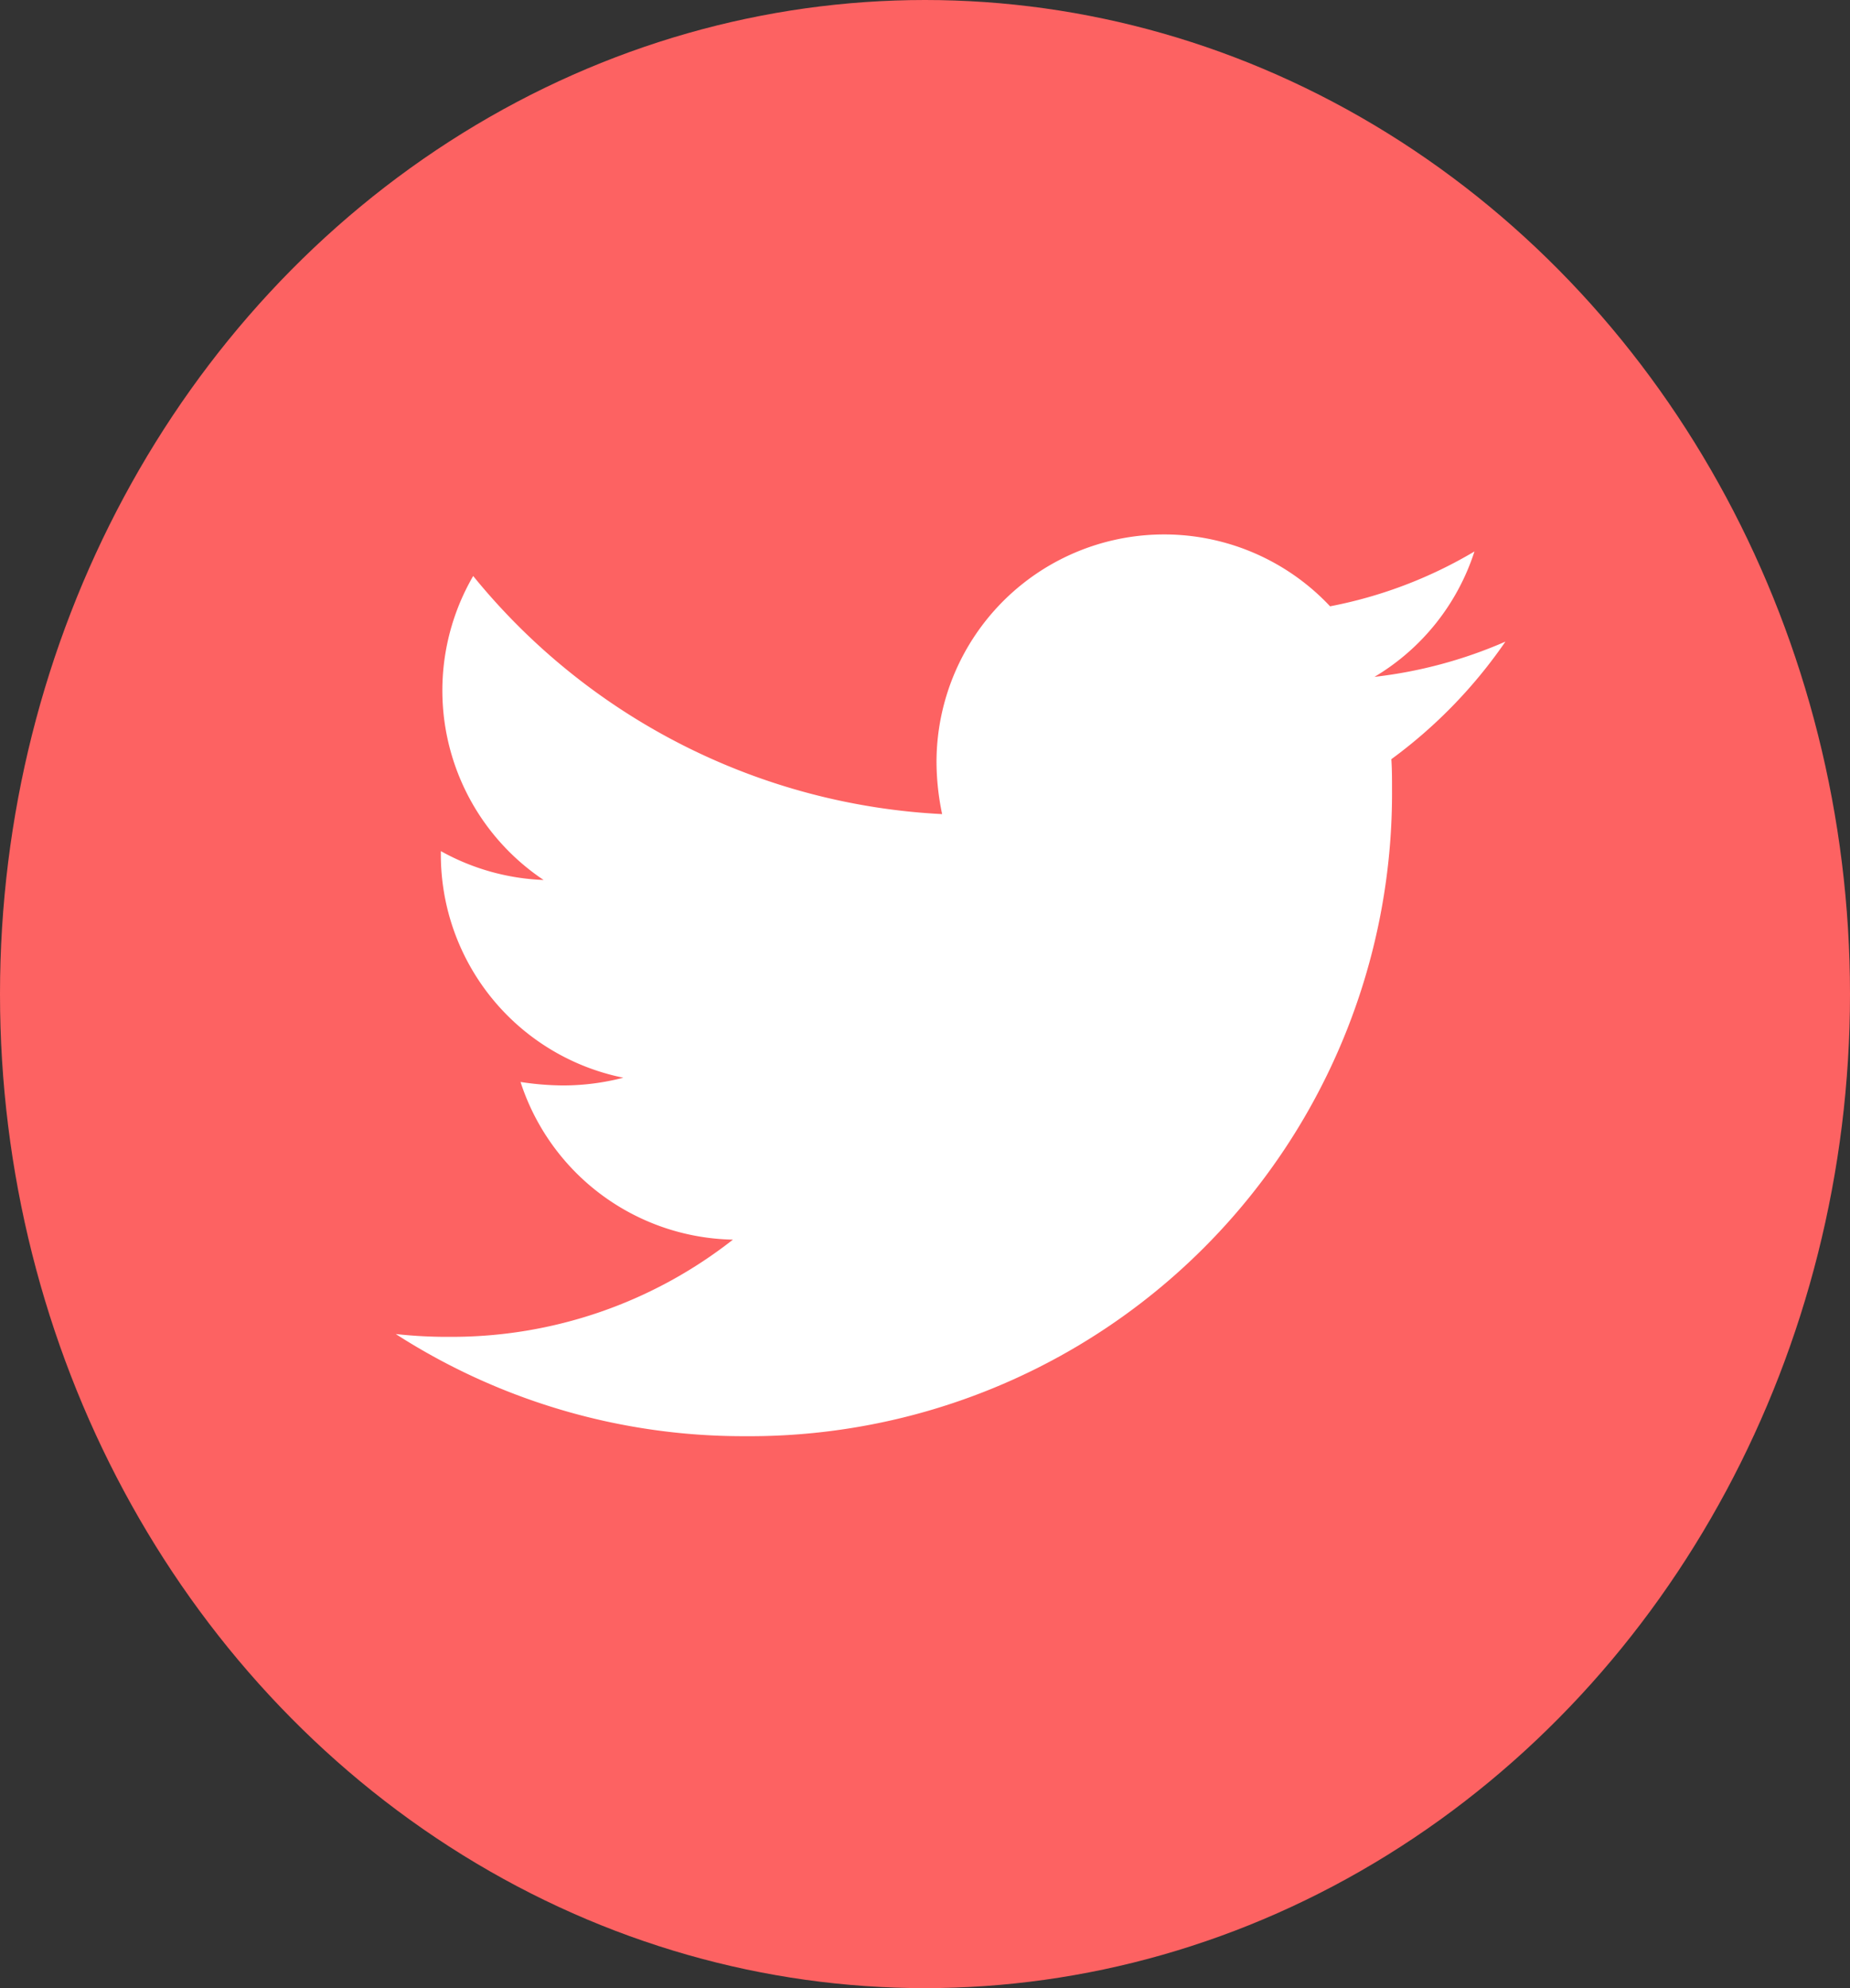 <svg xmlns="http://www.w3.org/2000/svg" width="27" height="29" viewBox="0 0 27 29">
  <rect x="0" y="0" width="27" height="29" fill="#333333" stroke="none"/>
  <g id="Group_115" data-name="Group 115" transform="translate(-0.267)">
    <ellipse id="Ellipse_2" data-name="Ellipse 2" cx="13.5" cy="14.5" rx="13.5" ry="14.5" transform="translate(0.267)" fill="#fd6262"/>
    <path id="Icon_awesome-twitter" data-name="Icon awesome-twitter" d="M14.53,6.659c.01.144.01.288.01.432A9.379,9.379,0,0,1,5.1,16.534,9.38,9.38,0,0,1,0,15.044a6.866,6.866,0,0,0,.8.041,6.647,6.647,0,0,0,4.121-1.418,3.325,3.325,0,0,1-3.1-2.3,4.186,4.186,0,0,0,.627.051,3.51,3.51,0,0,0,.873-.113A3.32,3.32,0,0,1,.658,8.046V8a3.343,3.343,0,0,0,1.5.421A3.324,3.324,0,0,1,1.13,3.987,9.434,9.434,0,0,0,7.974,7.46a3.747,3.747,0,0,1-.082-.76,3.322,3.322,0,0,1,5.744-2.271,6.535,6.535,0,0,0,2.107-.8,3.31,3.31,0,0,1-1.459,1.829,6.654,6.654,0,0,0,1.911-.514A7.135,7.135,0,0,1,14.53,6.659Z" transform="translate(6.043 4.415)" fill="#fff"/>
  </g>
</svg>
